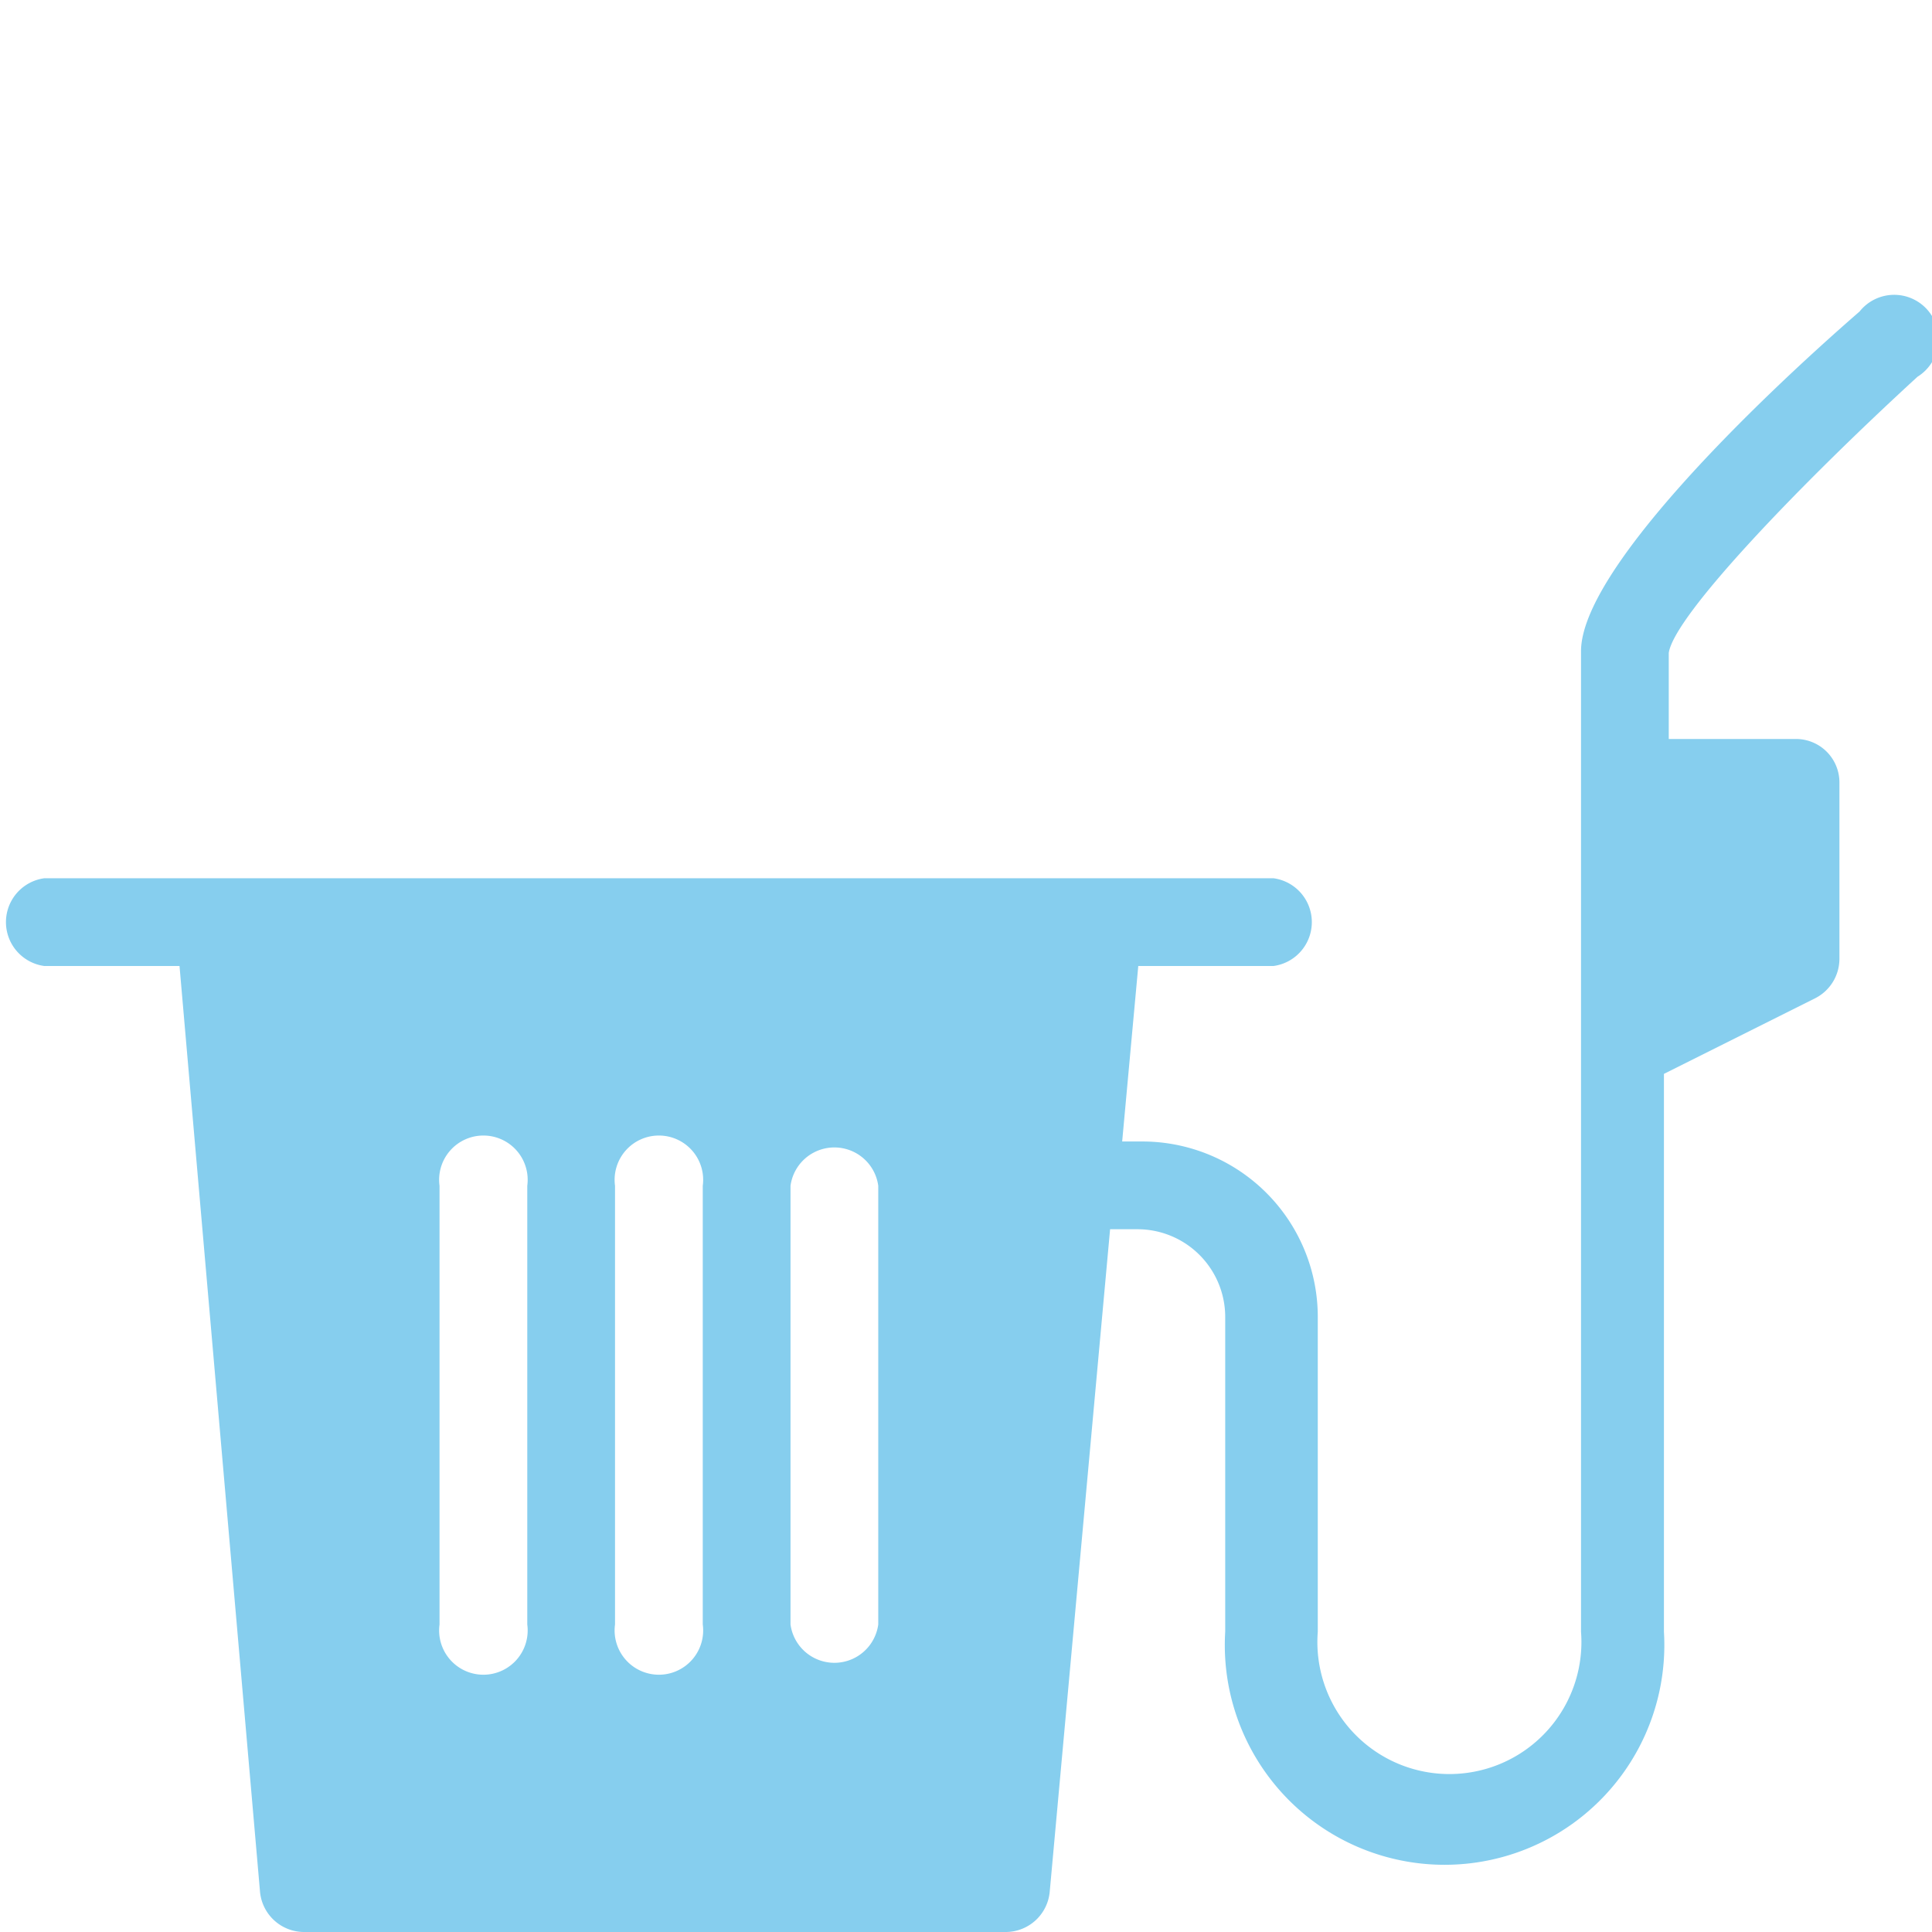 <svg xmlns="http://www.w3.org/2000/svg" viewBox="0 0 24 24"><title>3-1-2</title><g id="Auswahl"><path d="M23.82,4.68a.55.55,0,1,0-.72-.81C21.8,5,19.64,7.09,19.64,8.09V20.27a1.64,1.64,0,1,1-3.27,0V16.36a2.18,2.18,0,0,0-2.18-2.18h-.25l.2-2.18h1.68a.55.55,0,0,0,0-1.09H.55A.55.55,0,0,0,.55,12H2.23l1,11.5a.55.55,0,0,0,.54.5h8.73a.55.55,0,0,0,.54-.5l.75-8.23h.34a1.09,1.09,0,0,1,1.09,1.09v3.91a2.73,2.73,0,1,0,5.45,0V13.34l1.88-.94a.55.55,0,0,0,.3-.49V9.73a.54.54,0,0,0-.55-.55H20.73V8.11C20.8,7.64,22.38,6,23.82,4.68ZM6.55,20.18a.55.55,0,1,1-1.09,0V14.73a.55.55,0,1,1,1.09,0Zm2.18,0a.55.55,0,1,1-1.09,0V14.73a.55.55,0,1,1,1.09,0Zm2.18,0a.55.55,0,0,1-1.09,0V14.73a.55.55,0,0,1,1.09,0Z" fill="#86ceee"/></g></svg>